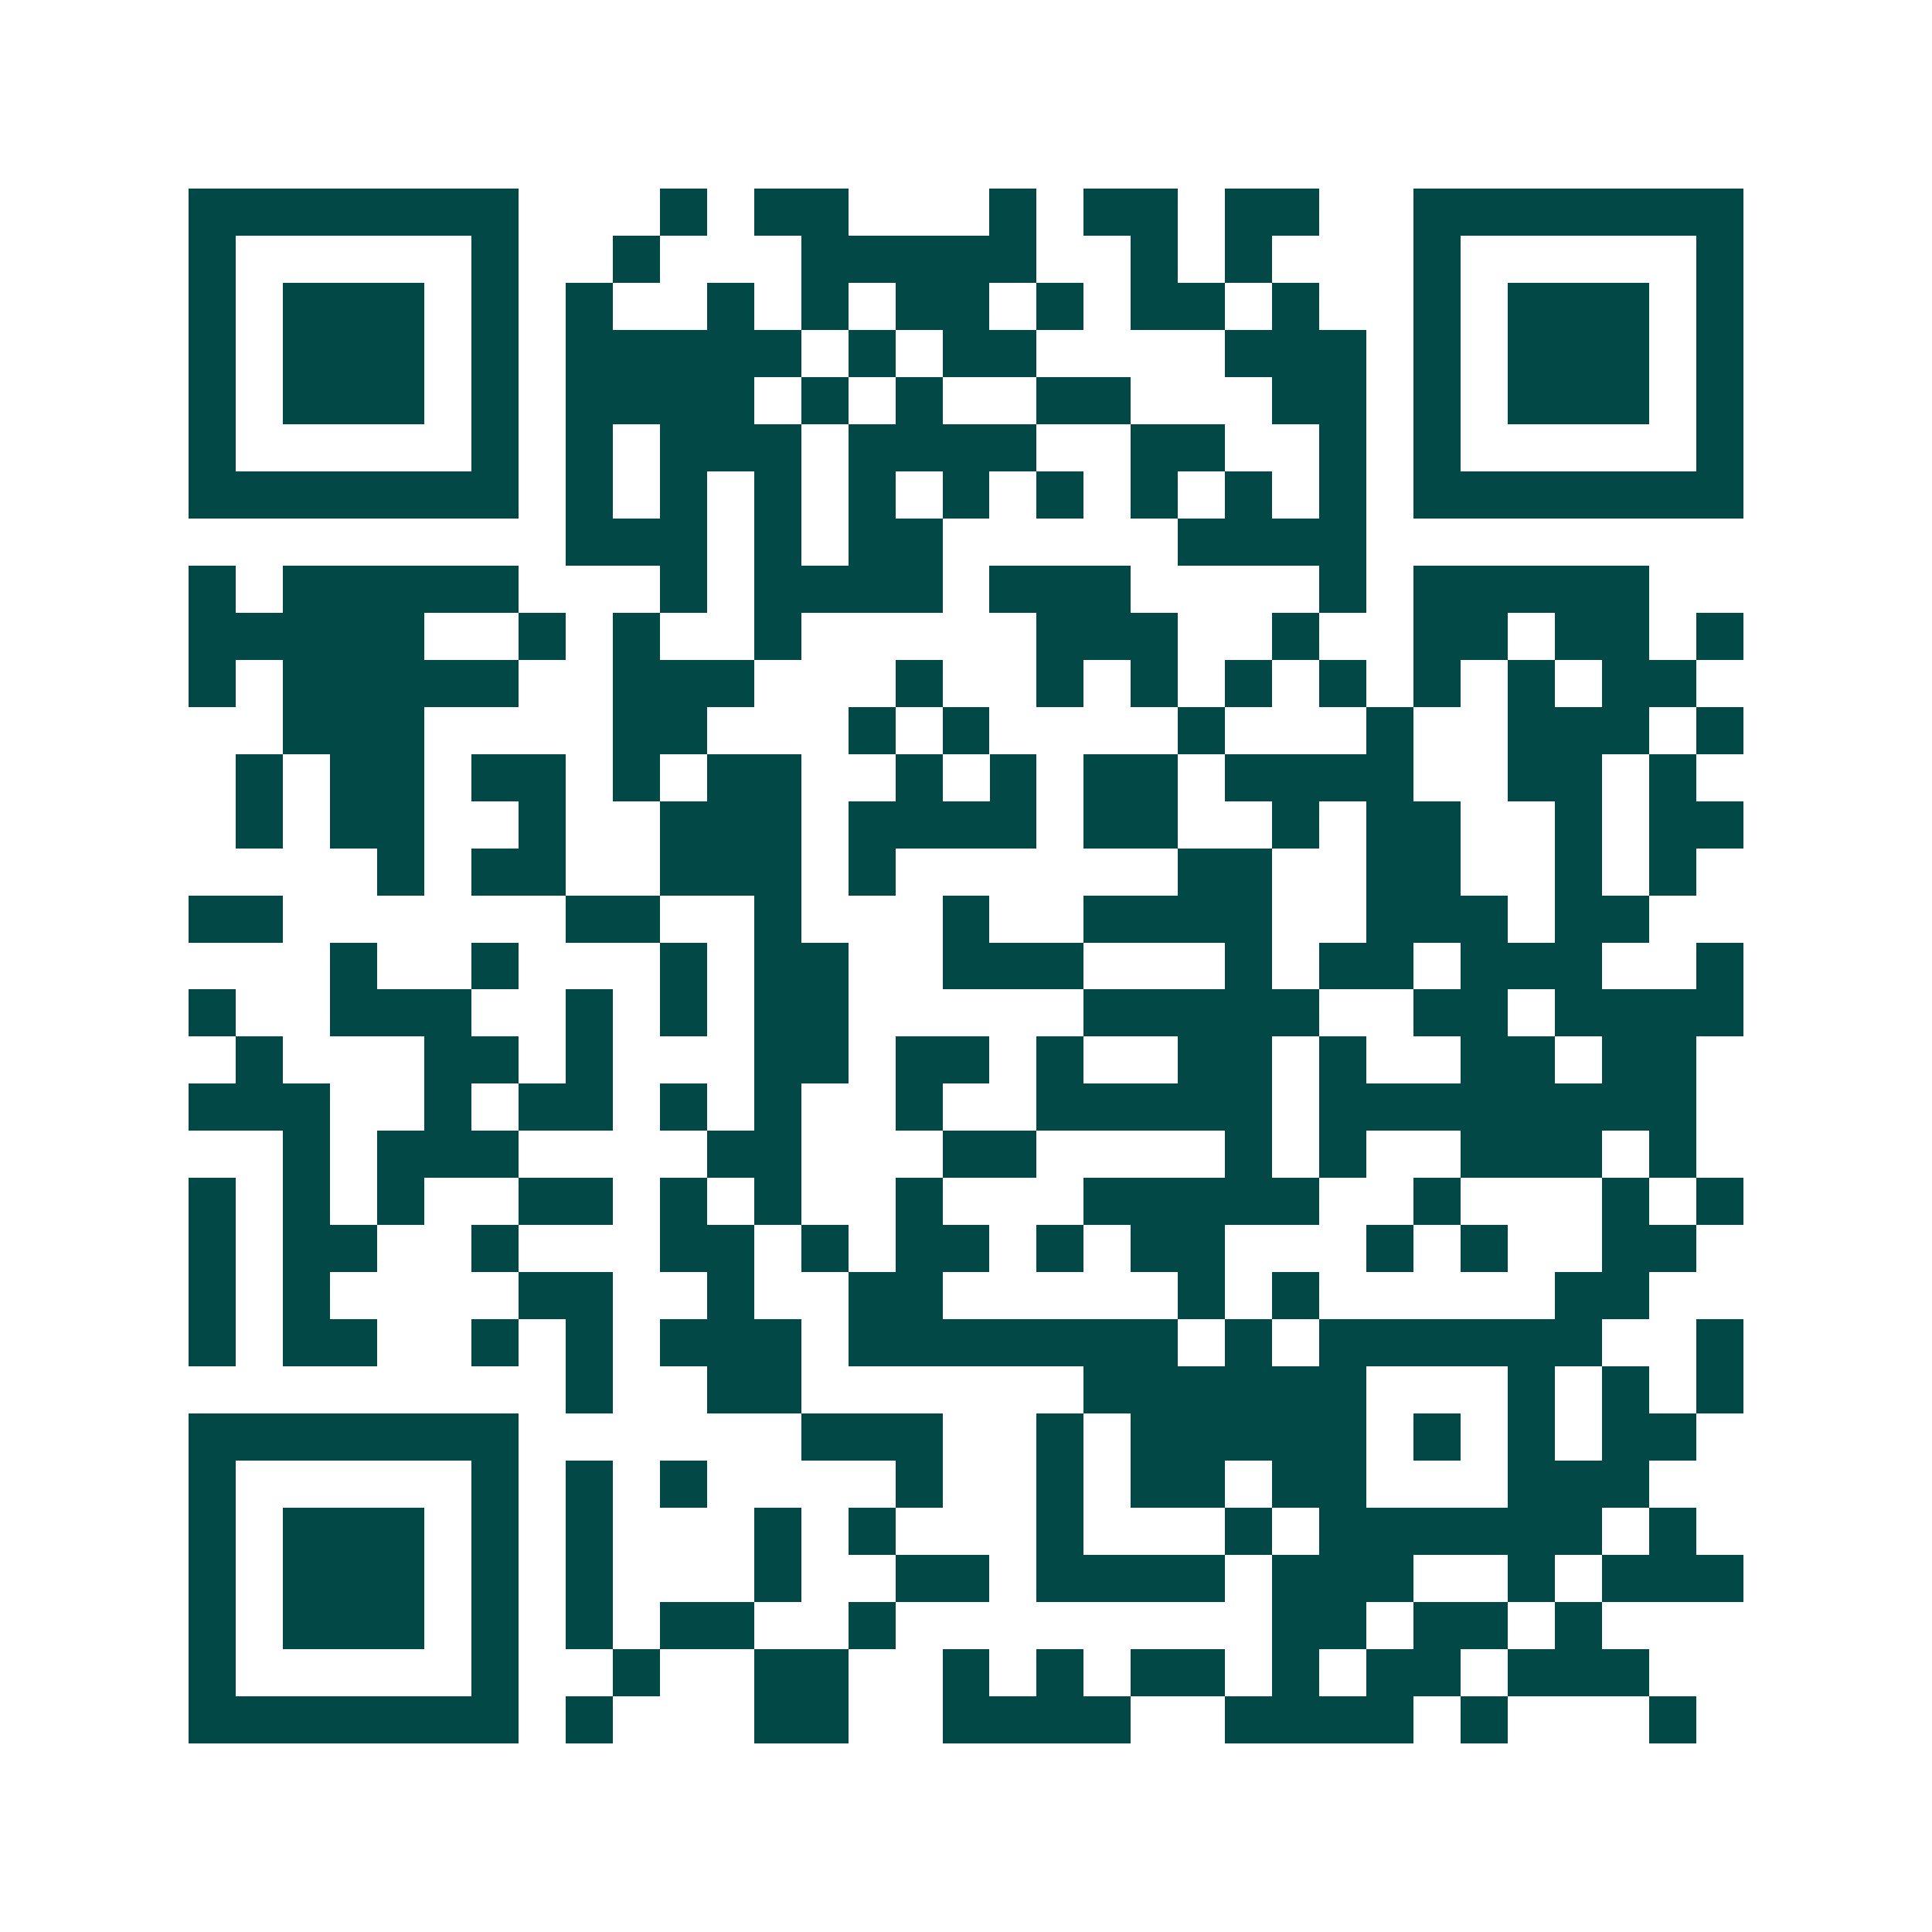 <svg xmlns="http://www.w3.org/2000/svg" width="200" height="200" viewBox="0 0 41 41" shape-rendering="crispEdges"><path fill="#ffffff" d="M0 0h41v41H0z"/><path stroke="#014847" d="M4 4.5h7m3 0h1m1 0h2m3 0h1m1 0h2m1 0h2m2 0h7M4 5.5h1m5 0h1m2 0h1m3 0h5m2 0h1m1 0h1m3 0h1m5 0h1M4 6.5h1m1 0h3m1 0h1m1 0h1m2 0h1m1 0h1m1 0h2m1 0h1m1 0h2m1 0h1m2 0h1m1 0h3m1 0h1M4 7.5h1m1 0h3m1 0h1m1 0h5m1 0h1m1 0h2m4 0h3m1 0h1m1 0h3m1 0h1M4 8.5h1m1 0h3m1 0h1m1 0h4m1 0h1m1 0h1m2 0h2m3 0h2m1 0h1m1 0h3m1 0h1M4 9.5h1m5 0h1m1 0h1m1 0h3m1 0h4m2 0h2m2 0h1m1 0h1m5 0h1M4 10.5h7m1 0h1m1 0h1m1 0h1m1 0h1m1 0h1m1 0h1m1 0h1m1 0h1m1 0h1m1 0h7M12 11.5h3m1 0h1m1 0h2m5 0h4M4 12.5h1m1 0h5m3 0h1m1 0h4m1 0h3m4 0h1m1 0h5M4 13.5h5m2 0h1m1 0h1m2 0h1m5 0h3m2 0h1m2 0h2m1 0h2m1 0h1M4 14.5h1m1 0h5m2 0h3m3 0h1m2 0h1m1 0h1m1 0h1m1 0h1m1 0h1m1 0h1m1 0h2M6 15.5h3m4 0h2m3 0h1m1 0h1m4 0h1m3 0h1m2 0h3m1 0h1M5 16.5h1m1 0h2m1 0h2m1 0h1m1 0h2m2 0h1m1 0h1m1 0h2m1 0h4m2 0h2m1 0h1M5 17.5h1m1 0h2m2 0h1m2 0h3m1 0h4m1 0h2m2 0h1m1 0h2m2 0h1m1 0h2M8 18.5h1m1 0h2m2 0h3m1 0h1m6 0h2m2 0h2m2 0h1m1 0h1M4 19.5h2m6 0h2m2 0h1m3 0h1m2 0h4m2 0h3m1 0h2M7 20.5h1m2 0h1m3 0h1m1 0h2m2 0h3m3 0h1m1 0h2m1 0h3m2 0h1M4 21.5h1m2 0h3m2 0h1m1 0h1m1 0h2m5 0h5m2 0h2m1 0h4M5 22.5h1m3 0h2m1 0h1m3 0h2m1 0h2m1 0h1m2 0h2m1 0h1m2 0h2m1 0h2M4 23.5h3m2 0h1m1 0h2m1 0h1m1 0h1m2 0h1m2 0h5m1 0h8M6 24.5h1m1 0h3m4 0h2m3 0h2m4 0h1m1 0h1m2 0h3m1 0h1M4 25.5h1m1 0h1m1 0h1m2 0h2m1 0h1m1 0h1m2 0h1m3 0h5m2 0h1m3 0h1m1 0h1M4 26.5h1m1 0h2m2 0h1m3 0h2m1 0h1m1 0h2m1 0h1m1 0h2m3 0h1m1 0h1m2 0h2M4 27.5h1m1 0h1m4 0h2m2 0h1m2 0h2m5 0h1m1 0h1m5 0h2M4 28.5h1m1 0h2m2 0h1m1 0h1m1 0h3m1 0h7m1 0h1m1 0h6m2 0h1M12 29.5h1m2 0h2m6 0h6m3 0h1m1 0h1m1 0h1M4 30.5h7m6 0h3m2 0h1m1 0h5m1 0h1m1 0h1m1 0h2M4 31.5h1m5 0h1m1 0h1m1 0h1m4 0h1m2 0h1m1 0h2m1 0h2m3 0h3M4 32.5h1m1 0h3m1 0h1m1 0h1m3 0h1m1 0h1m3 0h1m3 0h1m1 0h6m1 0h1M4 33.5h1m1 0h3m1 0h1m1 0h1m3 0h1m2 0h2m1 0h4m1 0h3m2 0h1m1 0h3M4 34.5h1m1 0h3m1 0h1m1 0h1m1 0h2m2 0h1m8 0h2m1 0h2m1 0h1M4 35.5h1m5 0h1m2 0h1m2 0h2m2 0h1m1 0h1m1 0h2m1 0h1m1 0h2m1 0h3M4 36.5h7m1 0h1m3 0h2m2 0h4m2 0h4m1 0h1m3 0h1"/></svg>
